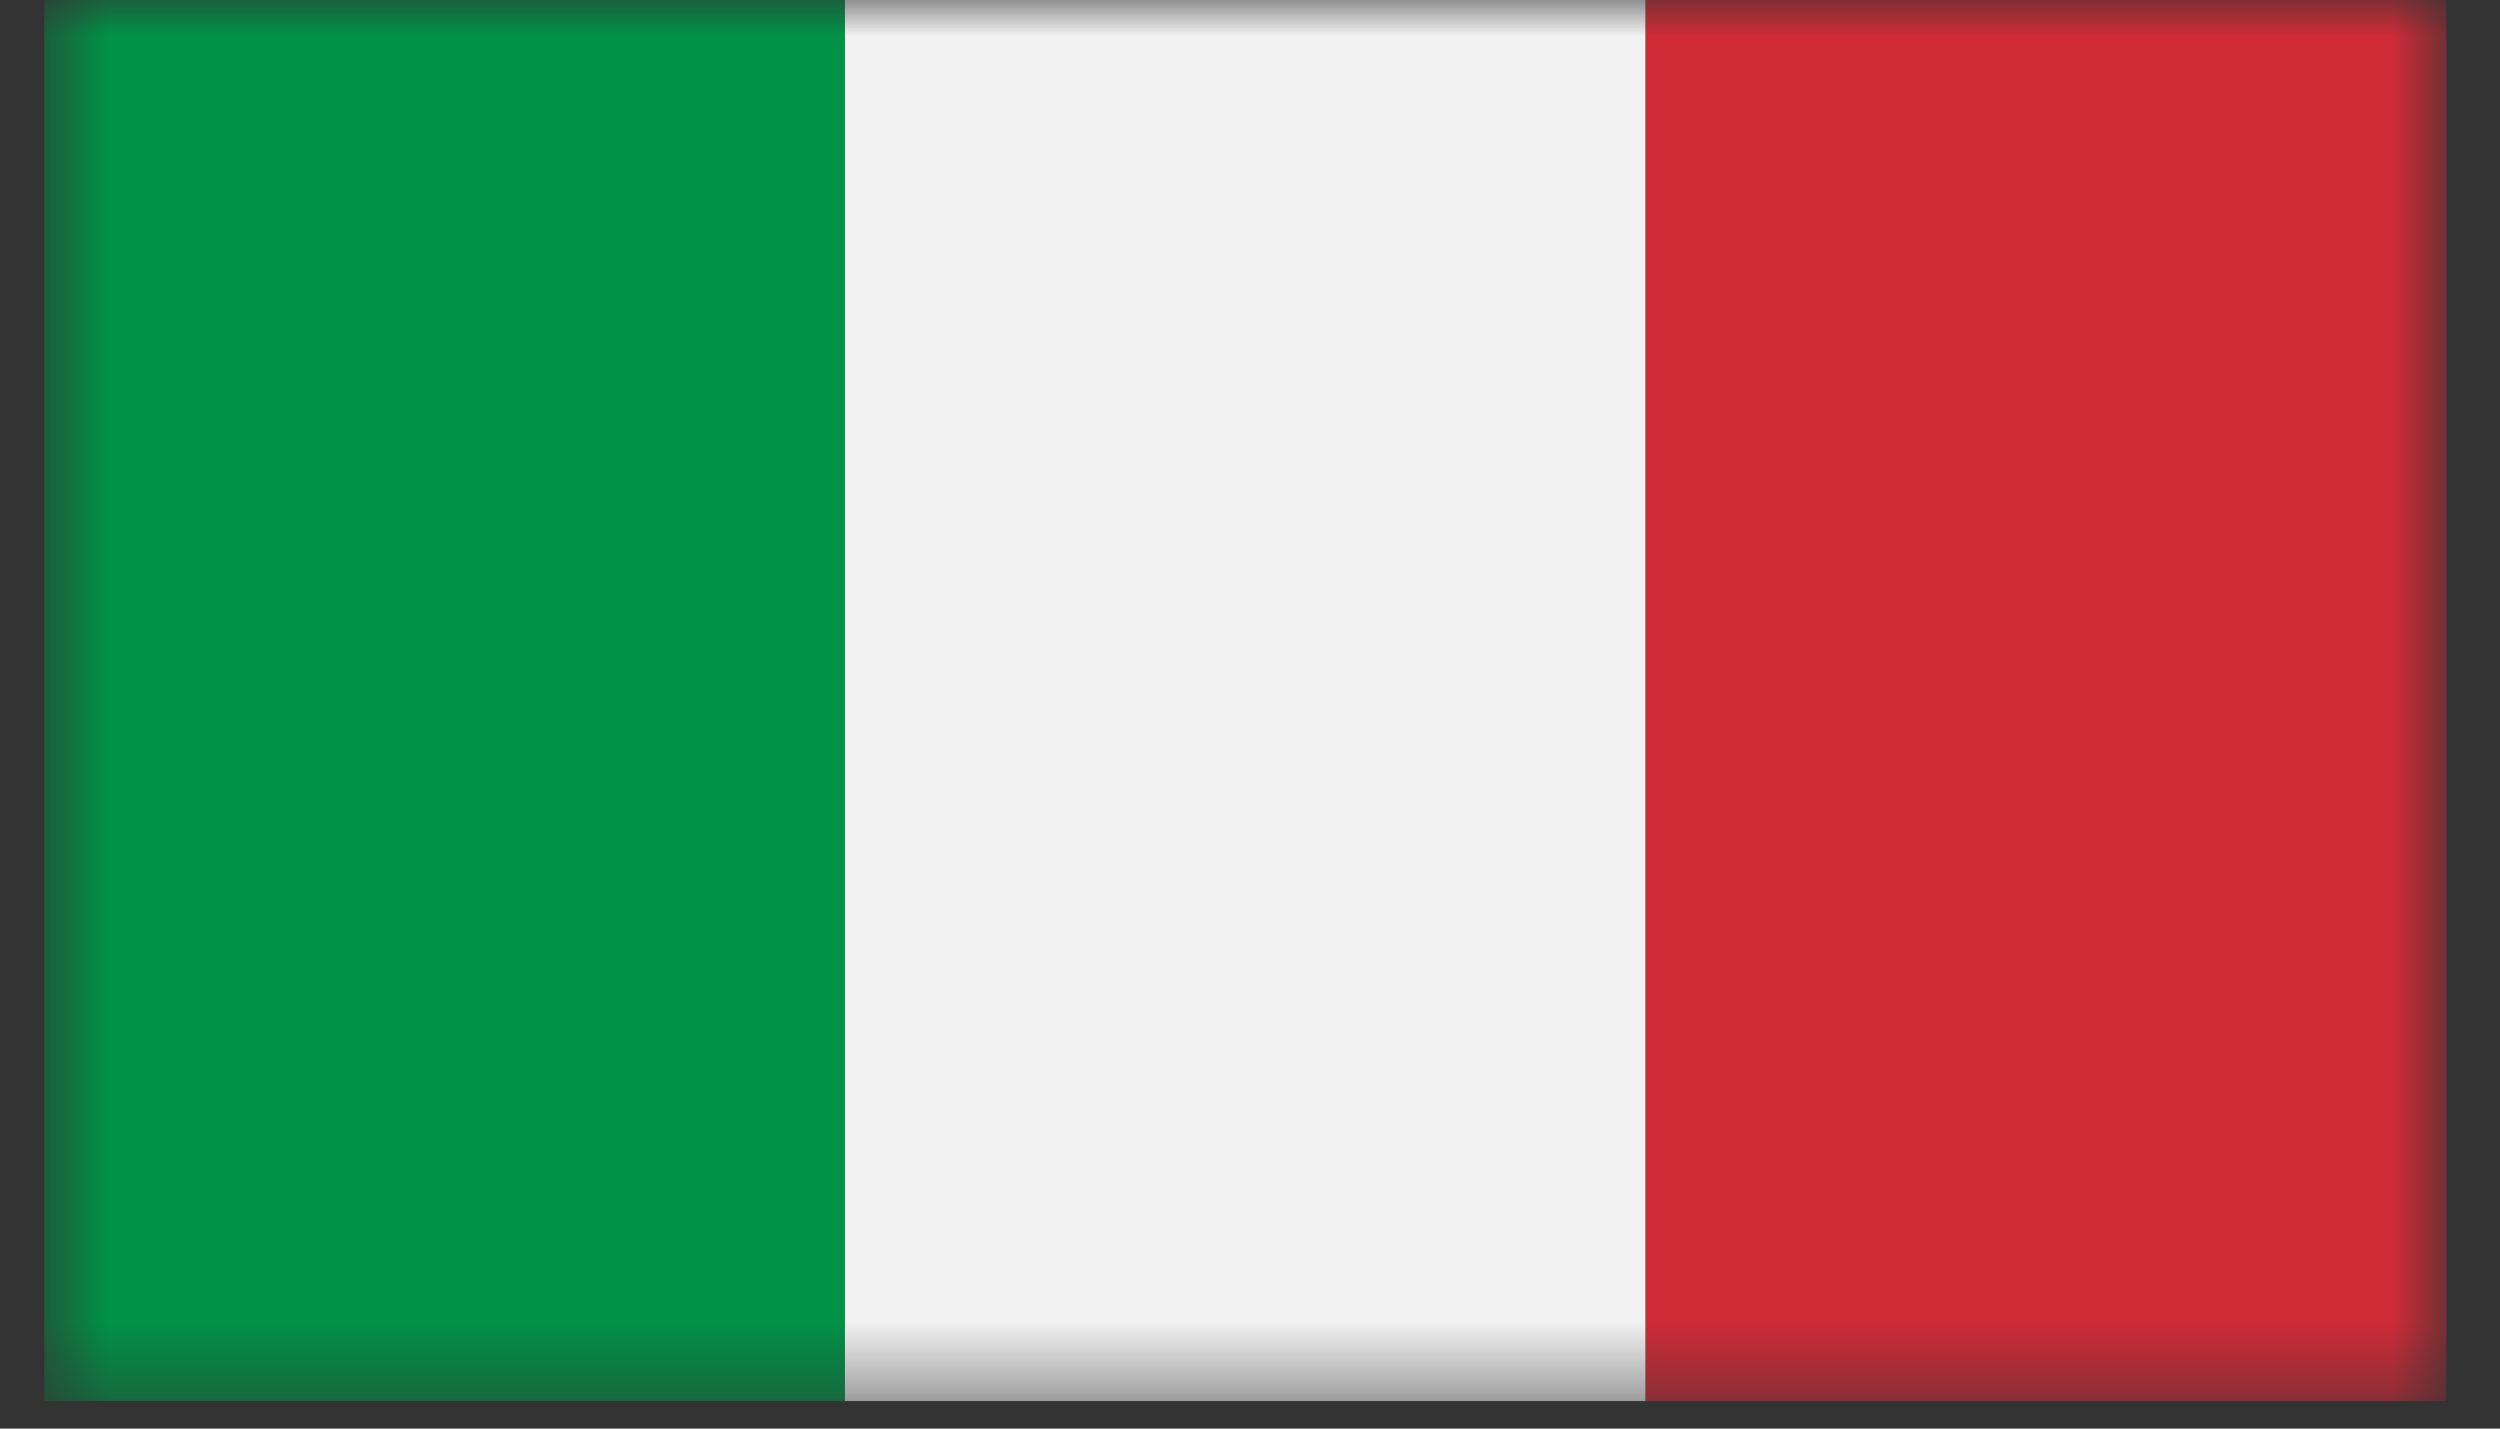 <svg width="35" height="20" viewBox="0 0 35 20" fill="none" xmlns="http://www.w3.org/2000/svg">
<rect x="0" y="0" width="35" height="20" fill="#333333" stroke="none"/>
<mask id="mask0_186_699" style="mask-type:luminance" maskUnits="userSpaceOnUse" x="0" y="0" width="35" height="20">
<path d="M34.239 0H0.619V19.615H34.239V0Z" fill="white"/>
</mask>
<g mask="url(#mask0_186_699)">
<path d="M11.829 0H0.619V19.615H11.829V0Z" fill="#009246"/>
<path d="M23.039 0H11.829V19.615H23.039V0Z" fill="#F1F2F1"/>
<path d="M34.249 0H23.039V19.615H34.249V0Z" fill="#CE2B37"/>
</g>
</svg>
